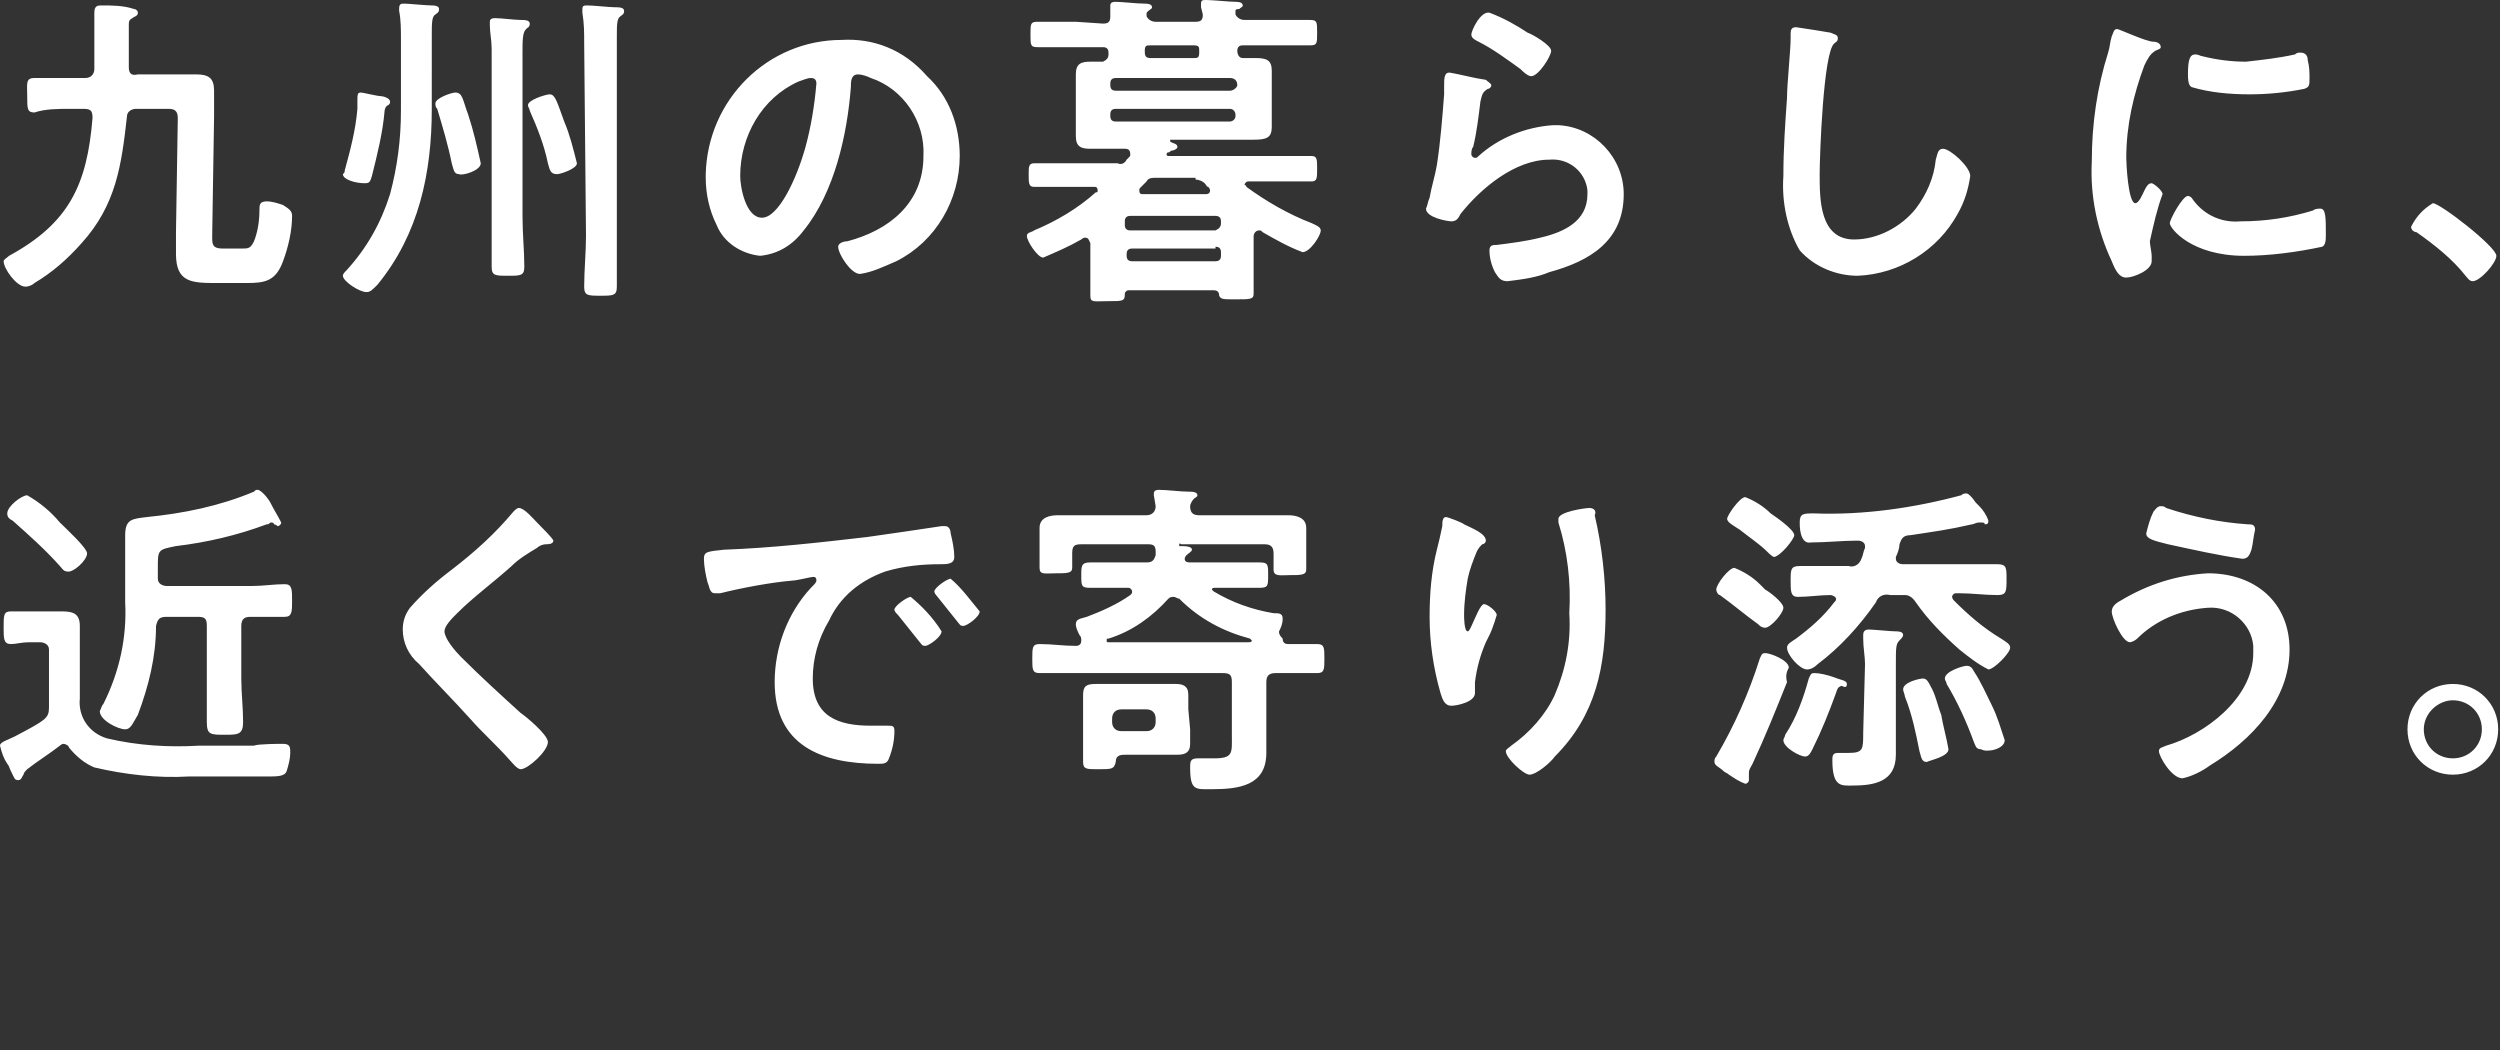 <?xml version="1.0" encoding="utf-8"?>
<!-- Generator: Adobe Illustrator 25.4.6, SVG Export Plug-In . SVG Version: 6.00 Build 0)  -->
<svg version="1.1" id="Layer_1" xmlns="http://www.w3.org/2000/svg" xmlns:xlink="http://www.w3.org/1999/xlink" x="0px" y="0px"
	 viewBox="0 0 137.8 57.9" style="enable-background:new 0 0 137.8 57.9;" xml:space="preserve">
<rect x="0" y="0" width="137.8" height="57.9" fill="#333333" stroke="none"/>
<style type="text/css">
	.st0{fill:#FFFFFF;}
</style>
<path id="Path_255257" class="st0" d="M9.7,12.8c0,0.4,0,0.8,0,1.2c0,1.6,0.9,1.6,2.3,1.6h1.6c1,0,1.6-0.1,2-1.2
	c0.3-0.8,0.5-1.7,0.5-2.5c0-0.3-0.2-0.4-0.5-0.6c-0.3-0.1-0.6-0.2-0.9-0.2c-0.4,0-0.4,0.2-0.4,0.5c0,0.6-0.1,1.2-0.3,1.7
	c-0.2,0.4-0.3,0.4-0.7,0.4h-1c-0.7,0-0.6-0.3-0.6-1l0.1-6.3c0-0.5,0-1,0-1.4c0-0.7-0.3-0.9-1-0.9c-0.5,0-1,0-1.5,0H7.6
	C7.2,4.2,7.1,4,7.1,3.7V1.4c0-0.2,0-0.3,0.2-0.4c0.1-0.1,0.3-0.1,0.3-0.3c0-0.1-0.1-0.2-0.2-0.2C6.8,0.3,6.2,0.3,5.6,0.3
	c-0.2,0-0.4,0-0.4,0.4c0,0.2,0,0.6,0,0.9c0,0.7,0,1.5,0,2.2c0,0.3-0.2,0.5-0.5,0.5H3.8c-0.6,0-1.3,0-1.9,0c-0.5,0-0.4,0.3-0.4,1
	c0,0.7,0,0.9,0.4,0.9C2.5,6,3.2,6,3.8,6h0.8C5,6,5.1,6.1,5.1,6.5c-0.3,3.7-1.3,5.8-4.6,7.6c-0.1,0.1-0.3,0.2-0.3,0.3
	c0,0.4,0.7,1.4,1.2,1.4c0.2,0,0.4-0.1,0.5-0.2c1-0.6,1.8-1.3,2.6-2.2c1.9-2.1,2.2-4.3,2.5-7C7,6.2,7.2,6,7.5,6c0,0,0.1,0,0.1,0h1.7
	c0.3,0,0.5,0.1,0.5,0.5L9.7,12.8z M23.8,1.9c0-0.6,0-1,0.2-1.1c0.1-0.1,0.2-0.1,0.2-0.3c0-0.2-0.3-0.2-0.4-0.2
	c-0.3,0-1.3-0.1-1.5-0.1c-0.2,0-0.3,0-0.3,0.3c0,0,0,0.1,0,0.1c0.1,0.5,0.1,1,0.1,1.6v3.9c0,1.6-0.2,3.1-0.6,4.6
	c-0.5,1.6-1.3,3-2.4,4.2c-0.1,0.1-0.2,0.2-0.2,0.3c0,0.3,0.9,0.9,1.3,0.9c0.2,0,0.3-0.1,0.6-0.4c2.3-2.8,3-6.2,3-9.7V1.9z
	 M27.1,11.9c0,0.9,0,1.8,0,2.8c0,0.5,0.2,0.5,0.9,0.5c0.7,0,0.9,0,0.9-0.5c0-0.9-0.1-1.8-0.1-2.8V3c0-0.8,0-1.2,0.2-1.4
	c0.1-0.1,0.2-0.1,0.2-0.3c0-0.2-0.3-0.2-0.5-0.2c-0.3,0-1.1-0.1-1.4-0.1c-0.1,0-0.3,0-0.3,0.2c0,0.1,0,0.1,0,0.2
	c0,0.4,0.1,0.8,0.1,1.3L27.1,11.9z M32.3,13c0,0.9-0.1,1.9-0.1,2.8c0,0.5,0.2,0.5,0.9,0.5c0.7,0,0.9,0,0.9-0.5c0-0.9,0-1.9,0-2.8
	v-11c0-0.6,0-1,0.2-1.1c0.1-0.1,0.2-0.1,0.2-0.3c0-0.2-0.3-0.2-0.5-0.2c-0.3,0-1.2-0.1-1.5-0.1c-0.2,0-0.3,0-0.3,0.2v0.2
	c0.1,0.6,0.1,1.1,0.1,1.7L32.3,13z M31.8,9c-0.2-0.8-0.4-1.6-0.7-2.3c-0.4-1.1-0.5-1.5-0.8-1.5c-0.2,0-1.2,0.3-1.2,0.6
	c0,0.1,0.1,0.2,0.1,0.3C29.6,7,30,8,30.2,9c0.1,0.3,0.1,0.6,0.5,0.6C30.9,9.6,31.8,9.3,31.8,9z M26.5,9c-0.2-0.9-0.4-1.8-0.7-2.7
	c-0.3-0.8-0.3-1.2-0.7-1.2c-0.2,0-1.1,0.3-1.1,0.6c0,0.1,0,0.2,0.1,0.3c0.3,1,0.6,2,0.8,3c0.1,0.3,0.1,0.6,0.4,0.6
	C25.5,9.7,26.5,9.4,26.5,9z M21.5,5.6c0-0.2-0.4-0.3-0.5-0.3c-0.2,0-1-0.2-1.1-0.2c-0.2,0-0.2,0.1-0.2,0.5c0,0.1,0,0.2,0,0.4
	c-0.1,1.2-0.4,2.3-0.7,3.4c0,0.1,0,0.1-0.1,0.2c0,0.3,0.7,0.5,1.2,0.5c0.3,0,0.3-0.1,0.4-0.4c0.3-1.2,0.6-2.4,0.7-3.6
	c0-0.1,0.1-0.3,0.2-0.3C21.5,5.7,21.5,5.7,21.5,5.6z M44.7,4.3c0.2,0,0.3,0.1,0.3,0.3c-0.1,1.2-0.3,2.4-0.6,3.5
	C43.9,9.9,42.9,12,42,12c-0.9,0-1.2-1.7-1.2-2.3c0-2.2,1.2-4.3,3.2-5.2C44.3,4.4,44.5,4.3,44.7,4.3L44.7,4.3z M46.4,2.2
	c-4.1,0-7.4,3.3-7.5,7.4c0,0.1,0,0.1,0,0.2c0,0.9,0.2,1.8,0.6,2.6c0.4,1,1.4,1.6,2.4,1.7c1-0.1,1.8-0.6,2.4-1.4
	c1.7-2.1,2.4-5.3,2.6-7.9c0-0.3,0-0.7,0.4-0.7c0.2,0,0.5,0.1,0.7,0.2c1.8,0.6,3,2.4,2.9,4.3c0,2.6-1.9,4.1-4.2,4.7
	c-0.2,0-0.5,0.1-0.5,0.3c0,0.4,0.7,1.5,1.2,1.5c0.7-0.1,1.3-0.4,2-0.7c2.2-1.1,3.5-3.4,3.5-5.8c0-1.7-0.6-3.3-1.8-4.4
	C49.8,2.7,48.1,2.1,46.4,2.2L46.4,2.2z M65.9,9.9c0.2,0,0.4,0.1,0.5,0.2c0.1,0.1,0.1,0.2,0.2,0.2c0,0,0.1,0.1,0.1,0.2
	c0,0.2-0.2,0.2-0.2,0.2h-3.5c-0.1,0-0.2,0-0.2-0.2c0-0.1,0-0.1,0.1-0.2c0.1-0.1,0.2-0.2,0.3-0.3c0.1-0.2,0.3-0.2,0.5-0.2H65.9z
	 M67.8,6c0.2,0,0.3,0.2,0.3,0.3v0.1c0,0.2-0.2,0.3-0.3,0.3h-6.3c-0.2,0-0.3-0.1-0.3-0.3c0,0,0,0,0,0V6.3c0-0.2,0.1-0.3,0.3-0.3
	c0,0,0,0,0,0H67.8z M68.2,4.7C68.2,4.8,68,5,67.8,5c0,0,0,0,0,0h-6.3c-0.2,0-0.3-0.1-0.3-0.3c0,0,0,0,0-0.1V4.6
	c0-0.2,0.1-0.3,0.3-0.3c0,0,0,0,0,0h6.3C68,4.3,68.2,4.4,68.2,4.7L68.2,4.7z M67.3,12.3c0,0.2-0.1,0.3-0.3,0.4c0,0,0,0-0.1,0h-4.6
	c-0.2,0-0.3-0.1-0.3-0.3c0,0,0,0,0-0.1v-0.1c0-0.2,0.1-0.3,0.3-0.3c0,0,0,0,0,0H67c0.2,0,0.3,0.1,0.3,0.3c0,0,0,0,0,0V12.3z
	 M67,13.6c0.2,0,0.3,0.1,0.3,0.3c0,0,0,0,0,0.1v0.1c0,0.2-0.1,0.3-0.3,0.3c0,0,0,0,0,0h-4.6c-0.2,0-0.3-0.1-0.3-0.3c0,0,0,0,0,0V14
	c0-0.2,0.1-0.3,0.3-0.3c0,0,0,0,0.1,0H67z M63.4,3.2c-0.3,0-0.3-0.2-0.3-0.4c0-0.3,0.1-0.3,0.3-0.3h2.4c0.3,0,0.3,0.1,0.3,0.3v0.1
	c0,0.3-0.1,0.3-0.3,0.3L63.4,3.2z M59.3,1.2c-0.7,0-1.4,0-2.1,0c-0.4,0-0.4,0.1-0.4,0.7s0,0.7,0.4,0.7c0.7,0,1.4,0,2.1,0h1.5
	c0.2,0,0.3,0.1,0.3,0.3v0.1c0,0.2-0.1,0.3-0.3,0.4c-0.2,0-0.5,0-0.7,0c-0.5,0-0.8,0.1-0.8,0.7c0,0.3,0,0.6,0,0.9v1.5
	c0,0.4,0,0.6,0,1c0,0.6,0.3,0.7,0.8,0.7c0.5,0,0.9,0,1.4,0H62c0.1,0,0.3,0,0.3,0.3c0,0.1,0,0.1-0.1,0.2l-0.1,0.1
	c-0.1,0.2-0.3,0.3-0.5,0.2h-2.5c-0.7,0-1.4,0-2.1,0c-0.3,0-0.3,0.2-0.3,0.6c0,0.5,0,0.7,0.3,0.7c0.7,0,1.4,0,2.1,0h1.2
	c0.1,0,0.2,0,0.2,0.2c0,0.1,0,0.1-0.1,0.1c-1,0.9-2.2,1.6-3.4,2.1c-0.1,0.1-0.4,0.1-0.4,0.3c0,0.3,0.6,1.2,0.9,1.2
	c0.7-0.3,1.4-0.6,2.1-1c0,0,0.1-0.1,0.2-0.1c0.2,0,0.2,0.1,0.3,0.3v1.8c0,0.4,0,0.7,0,1.1c0,0.4,0.2,0.3,1,0.3c0.8,0,0.9,0,0.9-0.4
	c0-0.1,0.1-0.2,0.2-0.2c0,0,0,0,0,0h4.7c0.2,0,0.3,0.1,0.3,0.3c0.1,0.2,0.2,0.2,0.9,0.2c0.8,0,1,0,1-0.3s0-0.7,0-1.1V13
	c0-0.1,0.1-0.3,0.3-0.3c0.1,0,0.1,0,0.2,0.1c0.7,0.4,1.4,0.8,2.2,1.1c0.4,0,1-0.9,1-1.2c0-0.2-0.3-0.3-0.5-0.4
	c-1.3-0.5-2.5-1.2-3.6-2c0-0.1-0.1-0.1-0.1-0.1c0-0.1,0.1-0.2,0.2-0.2h1.4c0.7,0,1.4,0,2.1,0c0.3,0,0.3-0.2,0.3-0.7
	c0-0.5,0-0.7-0.3-0.7c-0.7,0-1.4,0-2.1,0h-5.8c-0.1,0-0.1-0.1-0.1-0.1c0,0,0-0.1,0.1-0.1c0.1,0,0.1-0.1,0.2-0.1
	c0.1,0,0.3-0.1,0.3-0.2c0-0.2-0.3-0.2-0.4-0.3c0,0,0-0.1,0-0.1h3.4c0.5,0,0.9,0,1.2,0c0.7,0,1-0.1,1-0.7c0-0.3,0-0.6,0-1V4.8
	c0-0.3,0-0.6,0-0.9c0-0.6-0.3-0.7-0.9-0.7c-0.2,0-0.5,0-0.7,0c-0.2,0-0.3-0.2-0.3-0.4v0c0-0.2,0.1-0.3,0.3-0.3h1.6
	c0.7,0,1.4,0,2.1,0c0.4,0,0.4-0.1,0.4-0.7s0-0.7-0.4-0.7c-0.7,0-1.4,0-2.1,0h-1.5c-0.2,0-0.4-0.1-0.5-0.3c0-0.1,0-0.1,0-0.2l0,0
	c0-0.1,0.1-0.1,0.2-0.1c0.1-0.1,0.2-0.1,0.2-0.2c0-0.2-0.3-0.2-0.4-0.2c-0.3,0-1.3-0.1-1.6-0.1c-0.2,0-0.3,0-0.3,0.2
	c0,0.1,0,0.1,0,0.2l0.1,0.4c0,0.3-0.1,0.4-0.4,0.4h-2.2c-0.2,0-0.4-0.1-0.5-0.3l0-0.2l0,0c0.1-0.1,0.1-0.1,0.1-0.1
	c0.1-0.1,0.2-0.1,0.2-0.2c0-0.2-0.3-0.2-0.4-0.2c-0.4,0-1.3-0.1-1.6-0.1c-0.1,0-0.3,0-0.3,0.2c0,0.1,0,0.1,0,0.2c0,0.1,0,0.3,0,0.4
	c0,0.3-0.1,0.4-0.4,0.4L59.3,1.2z M79.9,4c-0.3,0-0.3,0.3-0.3,0.8c0,0.1,0,0.3,0,0.4c-0.1,1.3-0.2,2.6-0.4,3.9
	c-0.1,0.6-0.3,1.2-0.4,1.8c-0.1,0.2-0.1,0.4-0.2,0.6c0,0.5,1.2,0.7,1.4,0.7c0.3,0,0.4-0.2,0.5-0.4c1.1-1.4,3-3,4.9-3
	c1.1-0.1,2,0.7,2.1,1.7c0,0.1,0,0.1,0,0.2c0,1.5-1.3,2.1-2.6,2.4c-0.8,0.2-1.6,0.3-2.4,0.4c-0.2,0-0.4,0-0.4,0.3
	c0,0.4,0.1,0.8,0.3,1.2c0.2,0.3,0.3,0.5,0.7,0.5c0.8-0.1,1.6-0.2,2.3-0.5c2.2-0.6,4.1-1.7,4.1-4.3c0-2-1.6-3.7-3.6-3.8
	c-0.1,0-0.2,0-0.3,0c-1.5,0.1-3,0.7-4.1,1.7c-0.1,0.1-0.1,0.1-0.2,0.1c-0.1,0-0.2-0.1-0.2-0.2c0-0.1,0-0.3,0.1-0.4
	c0.2-0.8,0.3-1.7,0.4-2.5c0.1-0.4,0.1-0.5,0.4-0.7c0.1,0,0.2-0.1,0.2-0.2c0-0.1-0.2-0.2-0.3-0.3C81.2,4.3,80.5,4.1,79.9,4L79.9,4z
	 M81.1,1.9c0,0.2,0.2,0.3,0.4,0.4c0.8,0.4,1.6,1,2.3,1.5c0.1,0.1,0.4,0.4,0.6,0.4c0.4,0,1.1-1.1,1.1-1.4c0-0.3-1-0.9-1.3-1
	c-0.6-0.4-1.3-0.8-2.1-1.1C81.6,0.6,81.1,1.7,81.1,1.9L81.1,1.9z M99,1.5c-0.3,0-0.3,0.2-0.3,0.4v0.2c0,0.7-0.2,2.5-0.2,3.3
	c-0.1,1.4-0.2,2.8-0.2,4.3c-0.1,1.4,0.2,2.9,0.9,4.1c0.8,0.9,2,1.4,3.2,1.4c2.3-0.1,4.4-1.4,5.5-3.4c0.4-0.7,0.6-1.4,0.7-2.1
	c0-0.5-1.1-1.5-1.5-1.5c-0.3,0-0.3,0.3-0.4,0.6c-0.1,1-0.5,1.9-1.1,2.7c-0.8,1-2.1,1.7-3.4,1.7c-1.9,0-1.9-2.2-1.9-3.6
	c0-1,0.2-6.7,0.8-7.2c0.1-0.1,0.2-0.1,0.2-0.3c0-0.2-0.2-0.2-0.4-0.3C100.3,1.7,99.7,1.6,99,1.5L99,1.5z M120.6,10.8
	c-0.3,0-1,1.3-1,1.5c0,0.3,1.2,1.8,4.1,1.8c1.4,0,2.9-0.2,4.3-0.5c0.2-0.1,0.2-0.4,0.2-0.7c0-0.9,0-1.4-0.3-1.4
	c-0.1,0-0.3,0-0.4,0.1c-1.3,0.4-2.6,0.6-4,0.6c-1.1,0.1-2.1-0.4-2.7-1.3C120.8,10.9,120.7,10.8,120.6,10.8L120.6,10.8z M121,3
	c-0.3,0-0.4,0.3-0.4,1.1c0,0.2,0,0.6,0.2,0.7c1,0.3,2.1,0.4,3.2,0.4c1,0,2-0.1,3-0.3c0.3-0.1,0.3-0.2,0.3-0.6c0-0.3,0-0.6-0.1-1
	c0-0.2-0.1-0.4-0.4-0.4c-0.1,0-0.2,0-0.3,0.1c-0.9,0.2-1.8,0.3-2.7,0.4c-0.8,0-1.6-0.1-2.4-0.3C121.3,3.1,121.2,3,121,3L121,3z
	 M116.7,1.6c-0.2,0-0.2,0.2-0.3,0.4c-0.1,0.3-0.1,0.6-0.2,0.9c-0.6,1.9-0.9,3.9-0.9,6c-0.1,1.9,0.3,3.8,1.1,5.5
	c0.2,0.5,0.4,0.9,0.8,0.9c0.4,0,1.4-0.4,1.4-0.9c0-0.1,0-0.2,0-0.3c0-0.2-0.1-0.6-0.1-0.8c0.2-0.9,0.4-1.8,0.7-2.6
	c0-0.2-0.5-0.6-0.6-0.6c-0.2,0-0.3,0.2-0.4,0.4c-0.1,0.2-0.3,0.7-0.5,0.7c-0.4,0-0.5-2.2-0.5-2.5c0-1.8,0.4-3.5,1-5.1
	c0.2-0.4,0.3-0.6,0.6-0.8c0.2-0.1,0.3-0.1,0.3-0.2c0-0.2-0.2-0.3-0.4-0.3C118.3,2.3,116.8,1.6,116.7,1.6L116.7,1.6z M132.9,12.5
	c0,0.2,0.2,0.3,0.3,0.3c1,0.7,2,1.5,2.7,2.4c0.1,0.1,0.2,0.3,0.4,0.3c0.4,0,1.3-1,1.3-1.4c0-0.5-3.1-2.9-3.5-2.9
	C133.6,11.5,133.2,11.9,132.9,12.5z M4.8,30.5c0-0.3-1.2-1.4-1.5-1.7c-0.5-0.6-1.1-1.1-1.8-1.5c-0.3,0-1.1,0.6-1.1,1
	c0,0.2,0.1,0.3,0.3,0.4c0.9,0.8,1.8,1.6,2.6,2.5c0.1,0.1,0.2,0.3,0.4,0.3C4,31.6,4.8,30.9,4.8,30.5z M1.5,42.4
	C2,42,2.8,41.5,3.3,41.1C3.3,41.1,3.4,41,3.5,41c0.1,0,0.3,0.1,0.3,0.2c0.4,0.5,0.9,0.9,1.4,1.1c1.7,0.4,3.5,0.6,5.2,0.5h4.3
	c0.6,0,1,0,1.1-0.3c0.1-0.3,0.2-0.7,0.2-1c0-0.3,0-0.5-0.4-0.5c-0.1,0-1.4,0-1.6,0.1c-1,0-2,0-3,0c-1.7,0.1-3.4,0-5.1-0.4
	c-1-0.3-1.6-1.2-1.5-2.2V36c0-0.5,0-1,0-1.5c0-0.7-0.4-0.8-1-0.8c-0.4,0-0.8,0-1.2,0H1.6c-0.3,0-0.6,0-1,0c-0.4,0-0.4,0.2-0.4,0.9
	c0,0.6,0,0.9,0.4,0.9c0.3,0,0.6-0.1,1-0.1h0.6c0.2,0,0.5,0.1,0.5,0.4c0,0,0,0.1,0,0.1V39c0,0.6-0.2,0.7-1.9,1.6
	C0.4,40.8,0,40.9,0,41.1c0.1,0.4,0.2,0.7,0.4,1c0.1,0.1,0.1,0.2,0.2,0.4C0.8,42.9,0.8,43,1,43s0.2-0.2,0.3-0.3
	C1.3,42.6,1.4,42.5,1.5,42.4z M8.7,31.3c0-1,0-1,1-1.2c1.7-0.2,3.4-0.6,5-1.2c0.1,0,0.1,0,0.2-0.1c0.1,0,0.2,0,0.2,0.1
	c0.1,0,0.2,0.1,0.2,0.1c0.1,0,0.2-0.1,0.2-0.2c0,0,0,0,0,0c-0.2-0.4-0.4-0.7-0.6-1.1c-0.1-0.2-0.5-0.7-0.7-0.7c-0.1,0-0.1,0-0.2,0.1
	c-1.9,0.8-3.9,1.2-5.9,1.4c-0.8,0.1-1.2,0.1-1.2,1v3.7c0.1,1.9-0.3,3.8-1.2,5.6c-0.1,0.1-0.1,0.2-0.2,0.4c0,0.5,1,1,1.4,1
	c0.3,0,0.4-0.3,0.7-0.8c0.6-1.6,1-3.2,1-4.9C8.7,34.1,8.8,34,9.2,34h1.7c0.4,0,0.5,0.1,0.5,0.5v2.9c0,0.8,0,1.6,0,2.4
	c0,0.7,0.2,0.7,1,0.7c0.7,0,1,0,1-0.7c0-0.8-0.1-1.6-0.1-2.4v-2.9c0-0.4,0.2-0.5,0.5-0.5h0.1c0.6,0,1.3,0,1.8,0
	c0.4,0,0.4-0.3,0.4-0.9c0-0.6,0-0.9-0.4-0.9c-0.6,0-1.2,0.1-1.8,0.1H9.2c-0.2,0-0.5-0.1-0.5-0.4c0,0,0-0.1,0-0.1L8.7,31.3z
	 M29.6,28.8c-0.2-0.2-0.7-0.8-1-0.8c-0.1,0-0.2,0.1-0.3,0.2c-1,1.2-2.1,2.2-3.4,3.2c-0.8,0.6-1.6,1.3-2.3,2.1
	c-0.3,0.4-0.4,0.8-0.4,1.2c0,0.7,0.3,1.4,0.9,1.9c0.9,1,1.9,2,2.8,3c0.7,0.8,1.5,1.5,2.2,2.3c0.1,0.1,0.4,0.5,0.6,0.5
	c0.4,0,1.5-1,1.5-1.5c0-0.4-1.2-1.4-1.5-1.6c-1.1-1-2.2-2-3.3-3.1c-0.3-0.3-0.9-1-0.9-1.4c0-0.3,0.4-0.7,0.7-1c0.9-0.9,2-1.7,3-2.6
	c0.4-0.4,0.9-0.7,1.4-1c0.1-0.1,0.3-0.2,0.5-0.2c0.1,0,0.4,0,0.4-0.2C30.5,29.7,29.8,29,29.6,28.8z M38.8,30.8
	c0,0.4,0.1,0.9,0.2,1.3c0.1,0.2,0.1,0.6,0.4,0.6c0.1,0,0.2,0,0.3,0c1.2-0.3,2.8-0.6,4-0.7c0.2,0,1-0.2,1.1-0.2S45,31.8,45,32
	c0,0.1-0.1,0.2-0.3,0.4c-1.3,1.4-2,3.3-2,5.2c0,3.5,2.6,4.5,5.7,4.5c0.3,0,0.5,0,0.6-0.3c0.2-0.5,0.3-1,0.3-1.5
	c0-0.3-0.1-0.3-0.4-0.3c-0.2,0-0.6,0-0.9,0c-1.8,0-3.2-0.5-3.2-2.6c0-1.1,0.3-2.2,0.9-3.2c0.6-1.3,1.7-2.2,3.1-2.7
	c1-0.3,2-0.4,3-0.4c0.4,0,0.8,0,0.8-0.4c0-0.4-0.1-0.9-0.2-1.3c0-0.2-0.1-0.4-0.3-0.4c-0.1,0-0.2,0-0.2,0c-1.3,0.2-2.7,0.4-4.1,0.6
	c-2.6,0.3-5.2,0.6-7.9,0.7C39,30.4,38.8,30.4,38.8,30.8L38.8,30.8z M52.4,31.9c-0.2,0-0.9,0.5-0.9,0.7c0,0.1,0.1,0.2,0.1,0.2
	c0.4,0.5,0.8,1,1.2,1.5c0.1,0.1,0.1,0.2,0.3,0.2c0.2,0,0.9-0.5,0.9-0.8C53.5,33.1,53,32.4,52.4,31.9z M50.2,32.9
	c-0.2,0-0.9,0.5-0.9,0.7c0,0.1,0.1,0.2,0.2,0.3c0.4,0.5,0.8,1,1.2,1.5c0.1,0.1,0.1,0.2,0.3,0.2c0.2,0,0.9-0.5,0.9-0.8
	C51.4,34,50.8,33.4,50.2,32.9L50.2,32.9z M61.3,39.6c0-0.3,0.2-0.5,0.5-0.5h1.4c0.3,0,0.5,0.2,0.5,0.5v0.2c0,0.3-0.2,0.5-0.5,0.5
	h-1.4c-0.3,0-0.5-0.2-0.5-0.5V39.6z M65.5,39.1c0-0.3,0-0.5,0-0.8c0-0.5-0.3-0.6-0.7-0.6c-0.4,0-0.8,0-1.1,0h-2.2
	c-0.4,0-0.8,0-1.1,0c-0.5,0-0.7,0.1-0.7,0.6c0,0.3,0,0.5,0,0.8V42c0,0.4,0.2,0.4,0.8,0.4c0.8,0,0.9,0,1-0.4c0-0.4,0.3-0.4,0.6-0.4
	h1.7c0.4,0,0.8,0,1.1,0c0.4,0,0.7-0.1,0.7-0.6c0-0.3,0-0.5,0-0.8L65.5,39.1z M61.1,35.4c-0.1,0-0.1,0-0.1-0.1c0-0.1,0-0.1,0.1-0.1
	c1.3-0.4,2.4-1.2,3.3-2.2c0.1-0.1,0.2-0.1,0.3-0.1c0.1,0,0.2,0.1,0.3,0.1c1.1,1.1,2.4,1.8,3.9,2.2c0,0,0.1,0.1,0.1,0.1
	c0,0.1-0.1,0.1-0.2,0.1H61.1z M70.5,34.8c0.1-0.2,0.2-0.4,0.2-0.7c0-0.3-0.2-0.3-0.5-0.3c-1.2-0.2-2.3-0.6-3.3-1.2
	c0,0-0.1-0.1-0.1-0.1c0-0.1,0.1-0.1,0.2-0.1h0.1c0.8,0,1.6,0,2.3,0c0.5,0,0.5-0.1,0.5-0.7c0-0.6,0-0.7-0.5-0.7c-0.8,0-1.5,0-2.3,0
	h-1.5c-0.1,0-0.3,0-0.3-0.2c0-0.1,0.1-0.2,0.1-0.2c0.1-0.1,0.3-0.2,0.3-0.3c0-0.2-0.4-0.2-0.7-0.2c0,0,0,0,0-0.1s0.1,0,0.1,0h4.6
	c0.3,0,0.5,0.1,0.5,0.5v0.3c0,0.2,0,0.5,0,0.6c0,0.4,0.4,0.3,0.9,0.3c0.6,0,0.9,0,0.9-0.3c0-0.1,0-0.1,0-0.2c0-0.1,0-0.4,0-0.5v-0.8
	c0-0.4,0-0.7,0-0.8c0-0.6-0.6-0.7-1-0.7c-0.6,0-1.3,0-1.9,0h-3c-0.3,0-0.5-0.1-0.5-0.5c0-0.1,0.1-0.3,0.2-0.4
	c0.1-0.1,0.2-0.1,0.2-0.2c0-0.2-0.3-0.2-0.5-0.2c-0.4,0-1.2-0.1-1.6-0.1c-0.1,0-0.3,0-0.3,0.2c0,0,0,0.1,0,0.1l0.1,0.6
	c0,0.3-0.2,0.5-0.5,0.5h-3c-0.6,0-1.3,0-1.9,0c-0.4,0-1,0.1-1,0.7c0,0.1,0,0.4,0,0.8v0.8c0,0.1,0,0.3,0,0.4c0,0.1,0,0.1,0,0.2
	c0,0.4,0.3,0.3,0.9,0.3c0.6,0,0.9,0,0.9-0.3c0-0.1,0-0.1,0-0.2c0-0.1,0-0.3,0-0.4v-0.2c0-0.4,0.1-0.5,0.5-0.5h3.7
	c0.3,0,0.4,0.1,0.4,0.4c0,0.1,0,0.1,0,0.2c-0.1,0.3-0.2,0.4-0.5,0.4h-0.7c-0.8,0-1.6,0-2.4,0c-0.5,0-0.5,0.2-0.5,0.7
	c0,0.6,0,0.7,0.5,0.7c0.7,0,1.4,0,2.1,0c0.1,0,0.2,0.1,0.2,0.2c0,0.1,0,0.1-0.1,0.2c-0.7,0.5-1.6,0.9-2.4,1.2
	c-0.3,0.1-0.6,0.1-0.6,0.4c0,0.2,0.1,0.4,0.2,0.6c0.1,0.1,0.1,0.2,0.1,0.3c0,0.2-0.1,0.3-0.3,0.3c-0.7,0-1.3-0.1-2-0.1
	c-0.4,0-0.4,0.2-0.4,0.8c0,0.6,0,0.8,0.4,0.8c0.7,0,1.5,0,2.2,0h7.9c0.4,0,0.5,0.1,0.5,0.5v2.9c0,1,0.1,1.3-1,1.3
	c-0.3,0-0.6,0-0.9,0c-0.4,0-0.4,0.2-0.4,0.5c0,1.3,0.3,1.2,1.2,1.2c1.5,0,3-0.2,3-2v-3.9c0-0.3,0.1-0.5,0.5-0.5h0.2
	c0.7,0,1.4,0,2.1,0c0.4,0,0.4-0.2,0.4-0.8c0-0.6,0-0.8-0.4-0.8c-0.5,0-1,0-1.6,0c-0.2,0-0.3-0.1-0.3-0.3c0,0,0,0,0,0
	C70.5,35,70.5,34.9,70.5,34.8z M85.9,28.6c0,0.1,0,0.2,0,0.2c0.5,1.6,0.7,3.3,0.6,5c0.1,1.6-0.2,3.1-0.8,4.5
	c-0.5,1.1-1.4,2.1-2.4,2.8c-0.1,0.1-0.3,0.2-0.3,0.3c0,0.4,1,1.3,1.3,1.3c0.4,0,1.2-0.7,1.4-1c2.3-2.3,2.8-5,2.8-8.1
	c0-1.7-0.2-3.5-0.6-5.2C88,28.2,87.9,28,87.6,28C87.4,28,85.9,28.2,85.9,28.6z M80.7,28.9c-0.1-0.1-0.9-0.4-1-0.4
	c-0.2,0-0.2,0.3-0.2,0.5c-0.1,0.5-0.2,0.9-0.3,1.3c-0.3,1.2-0.4,2.4-0.4,3.7c0,1.4,0.2,2.8,0.6,4.2c0.1,0.3,0.2,0.7,0.6,0.7
	c0.3,0,1.3-0.2,1.3-0.7c0-0.1,0-0.3,0-0.6c0.1-0.8,0.3-1.5,0.6-2.2l0.2-0.4c0.2-0.4,0.4-1.1,0.4-1.1c0-0.2-0.5-0.6-0.7-0.6
	c-0.2,0-0.5,0.8-0.6,1c-0.1,0.2-0.2,0.5-0.3,0.5c-0.2,0-0.2-0.8-0.2-0.9c0-0.7,0.1-1.4,0.2-2c0.1-0.5,0.3-1,0.5-1.5
	c0.1-0.2,0.2-0.3,0.3-0.4c0.1,0,0.2-0.1,0.2-0.2C81.9,29.4,81.1,29.1,80.7,28.9z M110.5,40.8c-0.2-0.6-0.4-1.3-0.7-1.9
	c-0.3-0.6-0.6-1.3-1-1.9c-0.1-0.2-0.2-0.3-0.4-0.3c-0.2,0-1.2,0.3-1.2,0.7c0,0.1,0.1,0.2,0.1,0.3c0.6,1,1.1,2.1,1.5,3.2
	c0.1,0.2,0.1,0.4,0.4,0.4C109.5,41.5,110.5,41.3,110.5,40.8z M102.7,40.4c0,0.9,0,1.1-0.8,1.1c-0.2,0-0.3,0-0.4,0
	c-0.1,0-0.2,0-0.2,0c-0.3,0-0.3,0.2-0.3,0.4c0,1.5,0.5,1.4,1.1,1.4c1.2,0,2.4-0.2,2.4-1.7c0-0.4,0-0.8,0-1.2v-3.8
	c0-0.9,0-1.1,0.2-1.3c0.1-0.1,0.2-0.2,0.2-0.3c0-0.2-0.3-0.2-0.4-0.2c-0.3,0-1.2-0.1-1.5-0.1c-0.2,0-0.3,0.1-0.3,0.3
	c0,0.1,0,0.1,0,0.2c0,0.5,0.1,1,0.1,1.4L102.7,40.4z M98.6,36.8c0-0.4-1-0.8-1.3-0.8c-0.2,0-0.2,0.1-0.3,0.3
	c-0.6,1.9-1.4,3.7-2.4,5.4c-0.1,0.1-0.1,0.2-0.1,0.3c0,0.2,0.3,0.3,0.5,0.5c0.1,0.1,0.2,0.1,0.3,0.2c0.3,0.2,0.6,0.4,0.9,0.5
	c0.1,0,0.2-0.1,0.2-0.2c0-0.1,0-0.3,0-0.4c0-0.2,0.1-0.3,0.2-0.5c0.7-1.5,1.3-3,1.9-4.5C98.4,37.2,98.5,37,98.6,36.8L98.6,36.8z
	 M98.9,29.5c0-0.3-1-1-1.3-1.2c-0.4-0.4-0.9-0.7-1.4-0.9c-0.3,0-1,1-1,1.2c0,0.2,0.4,0.4,0.7,0.6c0.5,0.4,1.1,0.8,1.5,1.2
	c0.1,0.1,0.3,0.3,0.4,0.3C98.2,30.6,98.9,29.7,98.9,29.5L98.9,29.5z M101.8,37.7c0-0.2-0.3-0.2-0.8-0.4c-0.3-0.1-0.7-0.2-1-0.2
	c-0.2,0-0.2,0.1-0.3,0.3c-0.3,1.1-0.7,2.2-1.3,3.1c0,0.1-0.1,0.2-0.1,0.3c0,0.4,0.9,0.9,1.2,0.9c0.2,0,0.3-0.2,0.4-0.4
	c0.5-1,0.9-2,1.3-3.1c0.1-0.3,0.1-0.3,0.3-0.4C101.7,37.9,101.8,37.9,101.8,37.7L101.8,37.7z M107.4,41.3c-0.1-0.6-0.3-1.3-0.4-1.9
	c-0.2-0.5-0.3-1.1-0.6-1.6c-0.1-0.2-0.2-0.4-0.4-0.4c-0.2,0-1.1,0.2-1.1,0.6c0,0.1,0.1,0.3,0.1,0.4c0.4,1,0.6,2,0.8,3
	c0.1,0.3,0.1,0.6,0.4,0.6C106.4,41.9,107.4,41.7,107.4,41.3L107.4,41.3z M97,32.2c-0.4-0.4-0.9-0.7-1.4-0.9c-0.3,0-1,0.9-1,1.2
	c0,0.1,0.1,0.3,0.2,0.3c0.7,0.5,1.4,1.1,2.1,1.6c0.1,0.1,0.2,0.2,0.4,0.2c0.3,0,1-0.8,1-1.1c0-0.3-0.8-0.9-1-1
	C97.2,32.4,97.1,32.3,97,32.2z M105.6,33.2c0.7,1,1.5,1.8,2.4,2.6c0.5,0.4,1,0.8,1.6,1.1c0.3,0,1.2-0.9,1.2-1.2
	c0-0.2-0.2-0.3-0.5-0.5c-1-0.6-1.8-1.3-2.6-2.1c0,0-0.1-0.1-0.1-0.2c0-0.1,0.1-0.2,0.2-0.2h0.2c0.7,0,1.4,0.1,2.1,0.1
	c0.5,0,0.5-0.2,0.5-0.9c0-0.6,0-0.8-0.5-0.8c-0.7,0-1.4,0-2.1,0h-3.1c-0.2,0-0.4-0.1-0.4-0.3c0,0,0-0.1,0-0.1
	c0.1-0.2,0.2-0.5,0.2-0.7c0.1-0.3,0.2-0.5,0.6-0.5c1.3-0.2,2.1-0.3,3.4-0.6c0.1,0,0.2-0.1,0.4-0.1c0,0,0.1,0,0.1,0
	c0.1,0,0.2,0,0.2,0.1c0.1,0,0.2,0,0.2-0.2c-0.1-0.3-0.3-0.6-0.5-0.8l-0.2-0.2c-0.2-0.3-0.4-0.5-0.5-0.5c-0.1,0-0.2,0-0.3,0.1
	c-2.6,0.7-5.4,1.1-8.1,1c-0.6,0-0.8,0-0.8,0.5c0,1.3,0.6,1.1,0.6,1.1c0.9,0,1.7-0.1,2.6-0.1c0.2,0,0.4,0.1,0.4,0.3c0,0,0,0.1,0,0.1
	c-0.1,0.2-0.1,0.4-0.2,0.6c-0.1,0.3-0.4,0.5-0.7,0.4h-0.6c-0.7,0-1.4,0-2.1,0c-0.5,0-0.5,0.2-0.5,0.8c0,0.6,0,0.9,0.4,0.9
	c0.6,0,1.2-0.1,1.8-0.1c0.1,0,0.3,0.1,0.3,0.2c0,0.1,0,0.1-0.1,0.2c-0.6,0.8-1.3,1.4-2.1,2c-0.3,0.2-0.5,0.3-0.5,0.5
	c0,0.4,0.7,1.2,1.1,1.2c0.2,0,0.4-0.1,0.6-0.3c1.2-0.9,2.3-2.1,3.2-3.4c0.1-0.3,0.4-0.5,0.8-0.4h0.8
	C105.2,32.8,105.4,32.9,105.6,33.2L105.6,33.2z M118.3,29.4c0,0.3,0.4,0.4,1.2,0.6c1.4,0.3,2.7,0.6,4.1,0.8c0.3,0,0.4-0.2,0.5-0.5
	c0.1-0.4,0.1-0.7,0.2-1.1c0-0.3-0.2-0.3-0.4-0.3c-1.5-0.1-3-0.4-4.5-0.9c-0.1-0.1-0.2-0.1-0.3-0.1c-0.2,0-0.3,0.2-0.4,0.3
	C118.5,28.6,118.4,29,118.3,29.4L118.3,29.4z M121.7,31.6c-1.7,0.1-3.3,0.6-4.8,1.5c-0.2,0.1-0.5,0.3-0.5,0.6c0,0.4,0.6,1.7,1,1.7
	c0.1,0,0.3-0.1,0.4-0.2c1-1,2.4-1.6,3.9-1.7c1.3-0.1,2.4,0.9,2.5,2.1c0,0.1,0,0.2,0,0.4c0,2.5-2.7,4.5-4.8,5.1
	c-0.2,0.1-0.4,0.1-0.4,0.3c0,0.3,0.7,1.5,1.3,1.5c0.5-0.1,1.1-0.4,1.5-0.7c2.3-1.4,4.4-3.6,4.4-6.4
	C126.2,33.2,124.3,31.6,121.7,31.6L121.7,31.6z M135.2,38.6c0.9,0,1.6,0.7,1.6,1.6c0,0,0,0,0,0c0,0.9-0.7,1.6-1.6,1.6
	c-0.9,0-1.6-0.7-1.6-1.6S134.4,38.6,135.2,38.6z M135.2,37.7c-1.4,0-2.5,1.1-2.5,2.5c0,1.4,1.1,2.5,2.5,2.5s2.5-1.1,2.5-2.5
	C137.7,38.8,136.6,37.7,135.2,37.7L135.2,37.7z"/>
</svg>
